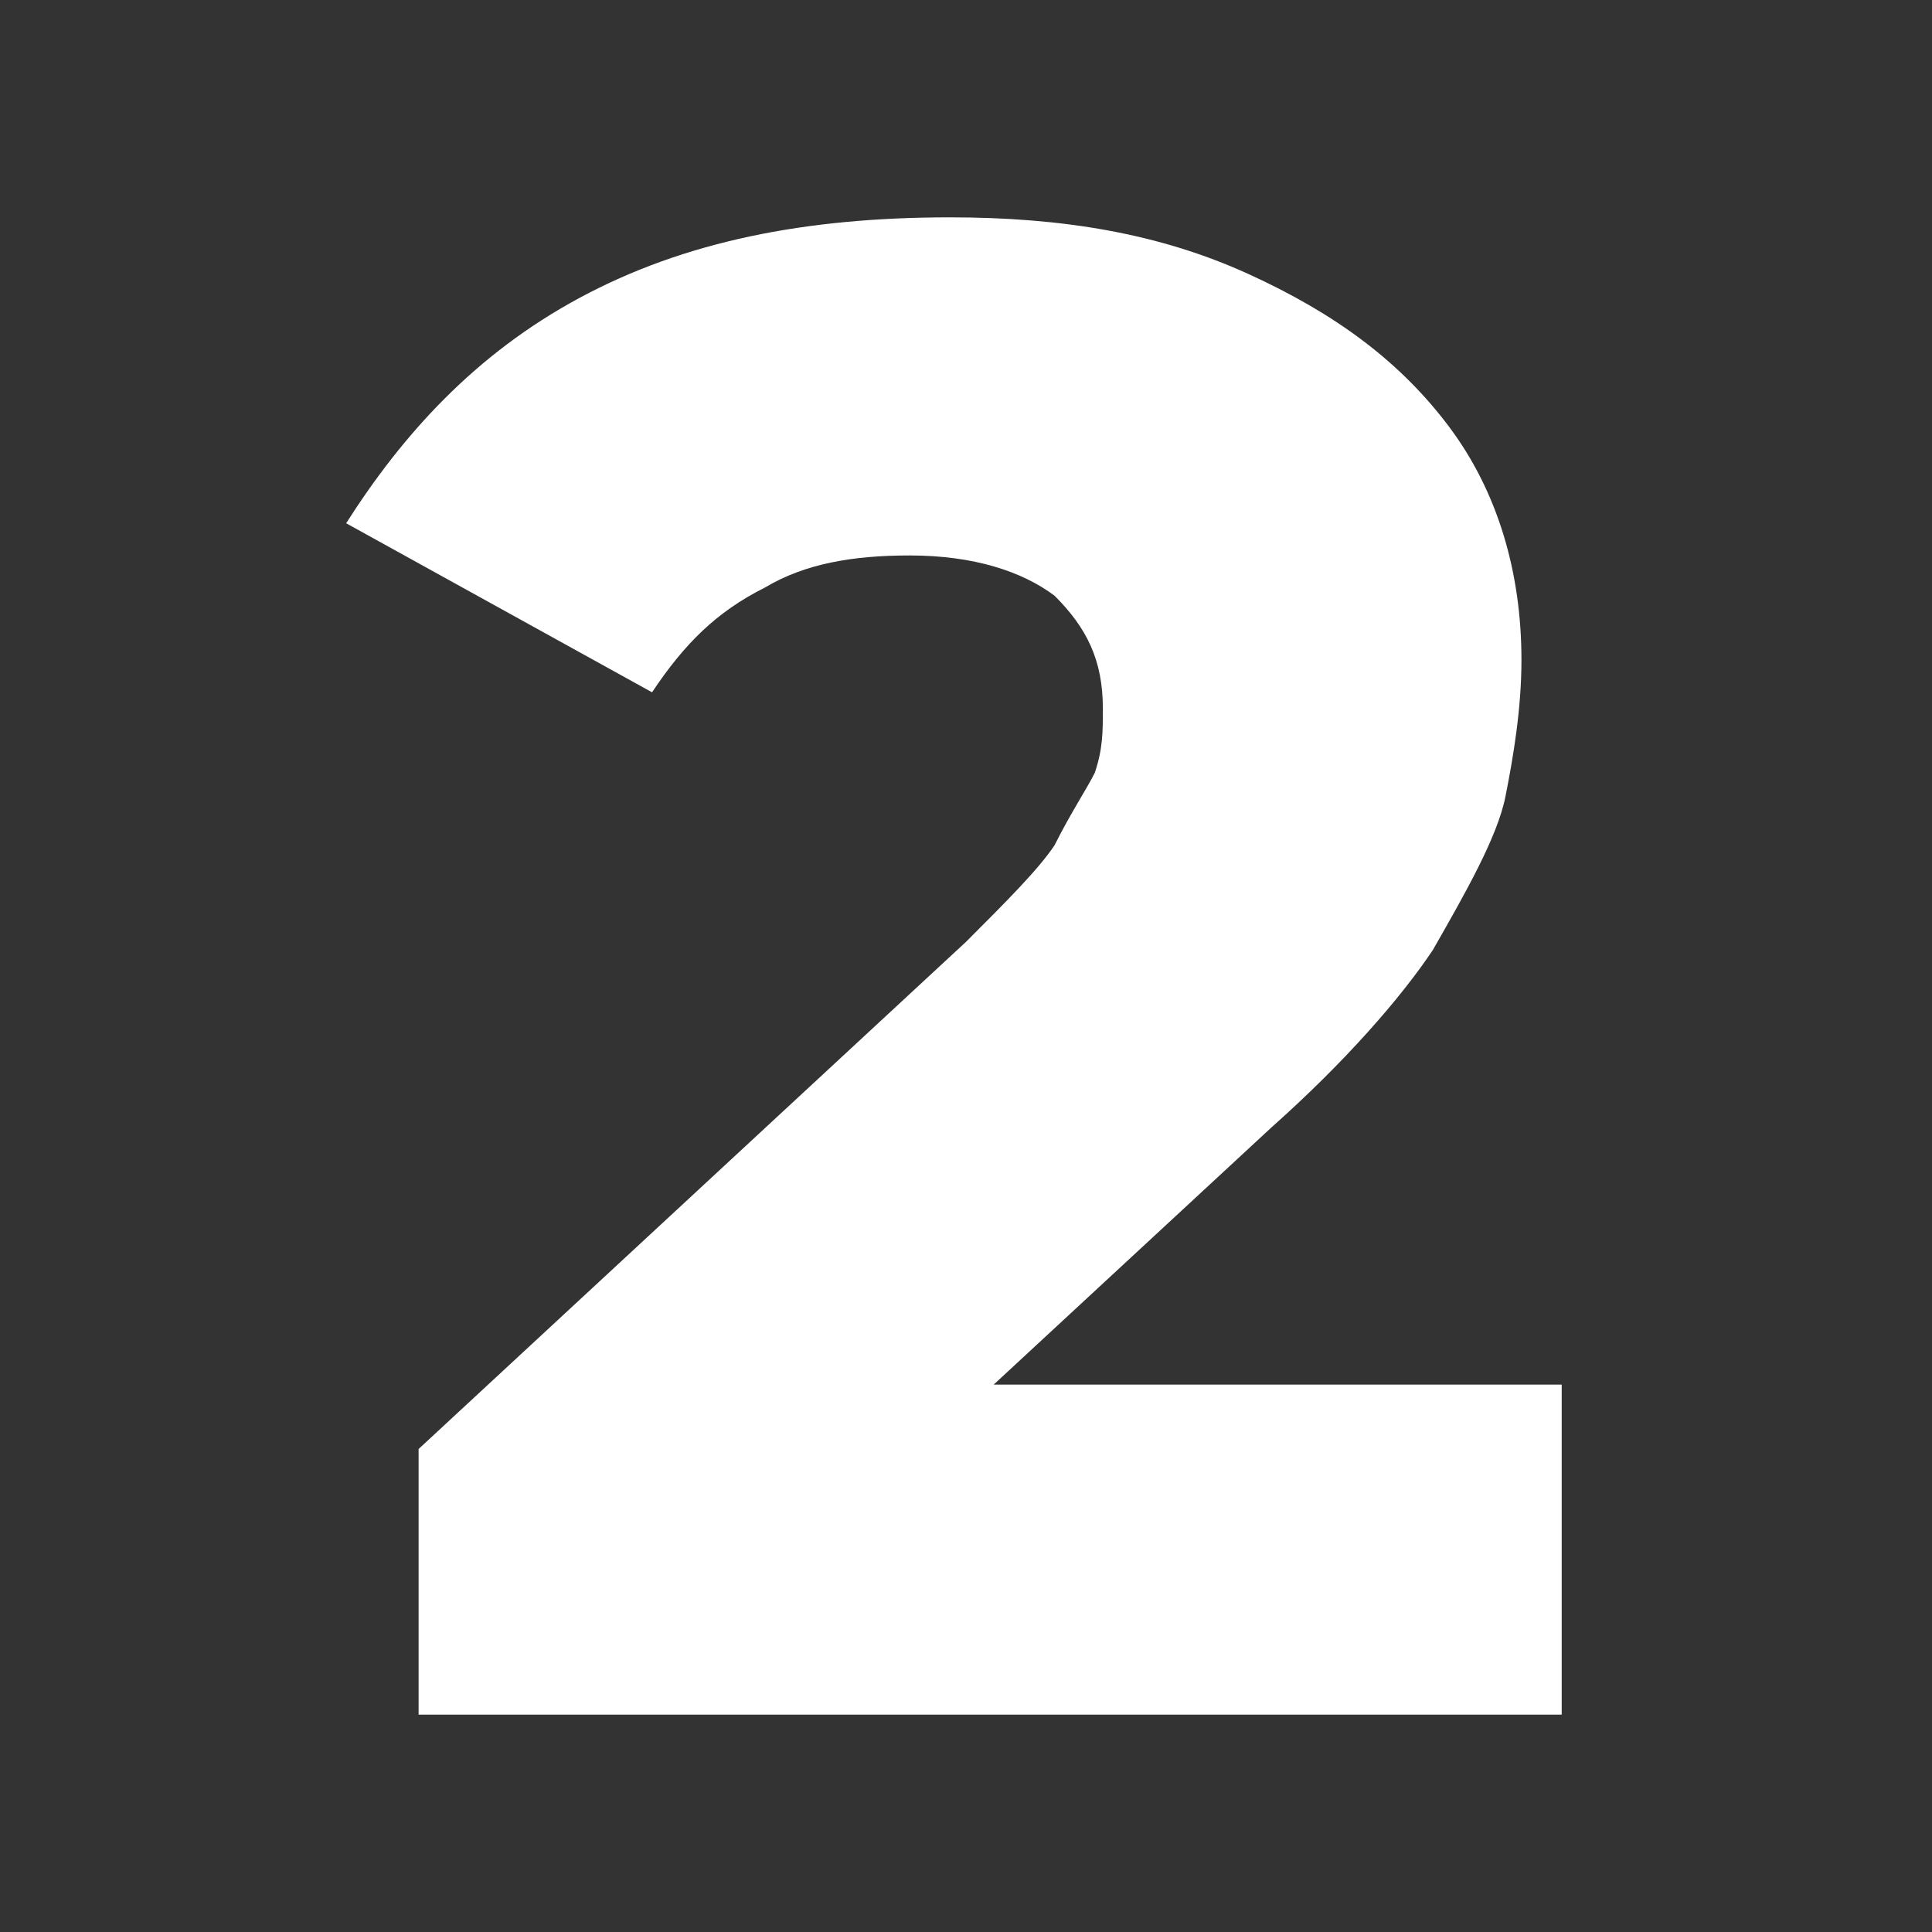 <?xml version="1.0" encoding="utf-8"?>
<!-- Generator: Adobe Illustrator 28.0.0, SVG Export Plug-In . SVG Version: 6.00 Build 0)  -->
<svg version="1.1" id="Livello_1" xmlns="http://www.w3.org/2000/svg" xmlns:xlink="http://www.w3.org/1999/xlink" x="0px" y="0px"
	 viewBox="0 0 24 24" style="enable-background:new 0 0 24 24;" xml:space="preserve">
<rect x="0" y="0" width="24" height="24" fill="#333333" stroke="none"/>
<style type="text/css">
	.st0{fill:#FFFFFF;}
</style>
<g>
	<path class="st0" d="M5.2,21.3V18l6.8-6.3c0.5-0.5,0.9-0.9,1.1-1.2c0.2-0.4,0.4-0.7,0.5-0.9c0.1-0.3,0.1-0.5,0.1-0.8
		c0-0.6-0.2-1-0.6-1.4c-0.4-0.3-1-0.5-1.8-0.5c-0.7,0-1.3,0.1-1.8,0.4C8.9,7.6,8.5,8,8.1,8.6L4.3,6.5c0.7-1.1,1.6-2.1,2.9-2.8
		c1.3-0.7,2.8-1,4.6-1c1.4,0,2.6,0.2,3.7,0.7c1.1,0.5,1.9,1.1,2.5,1.9c0.6,0.8,0.9,1.8,0.9,2.9c0,0.6-0.1,1.2-0.2,1.7
		s-0.5,1.2-0.9,1.9c-0.4,0.6-1.1,1.4-2,2.2l-5.4,5l-0.9-1.8h9.9v4.1H5.2z"/>
</g>
</svg>
